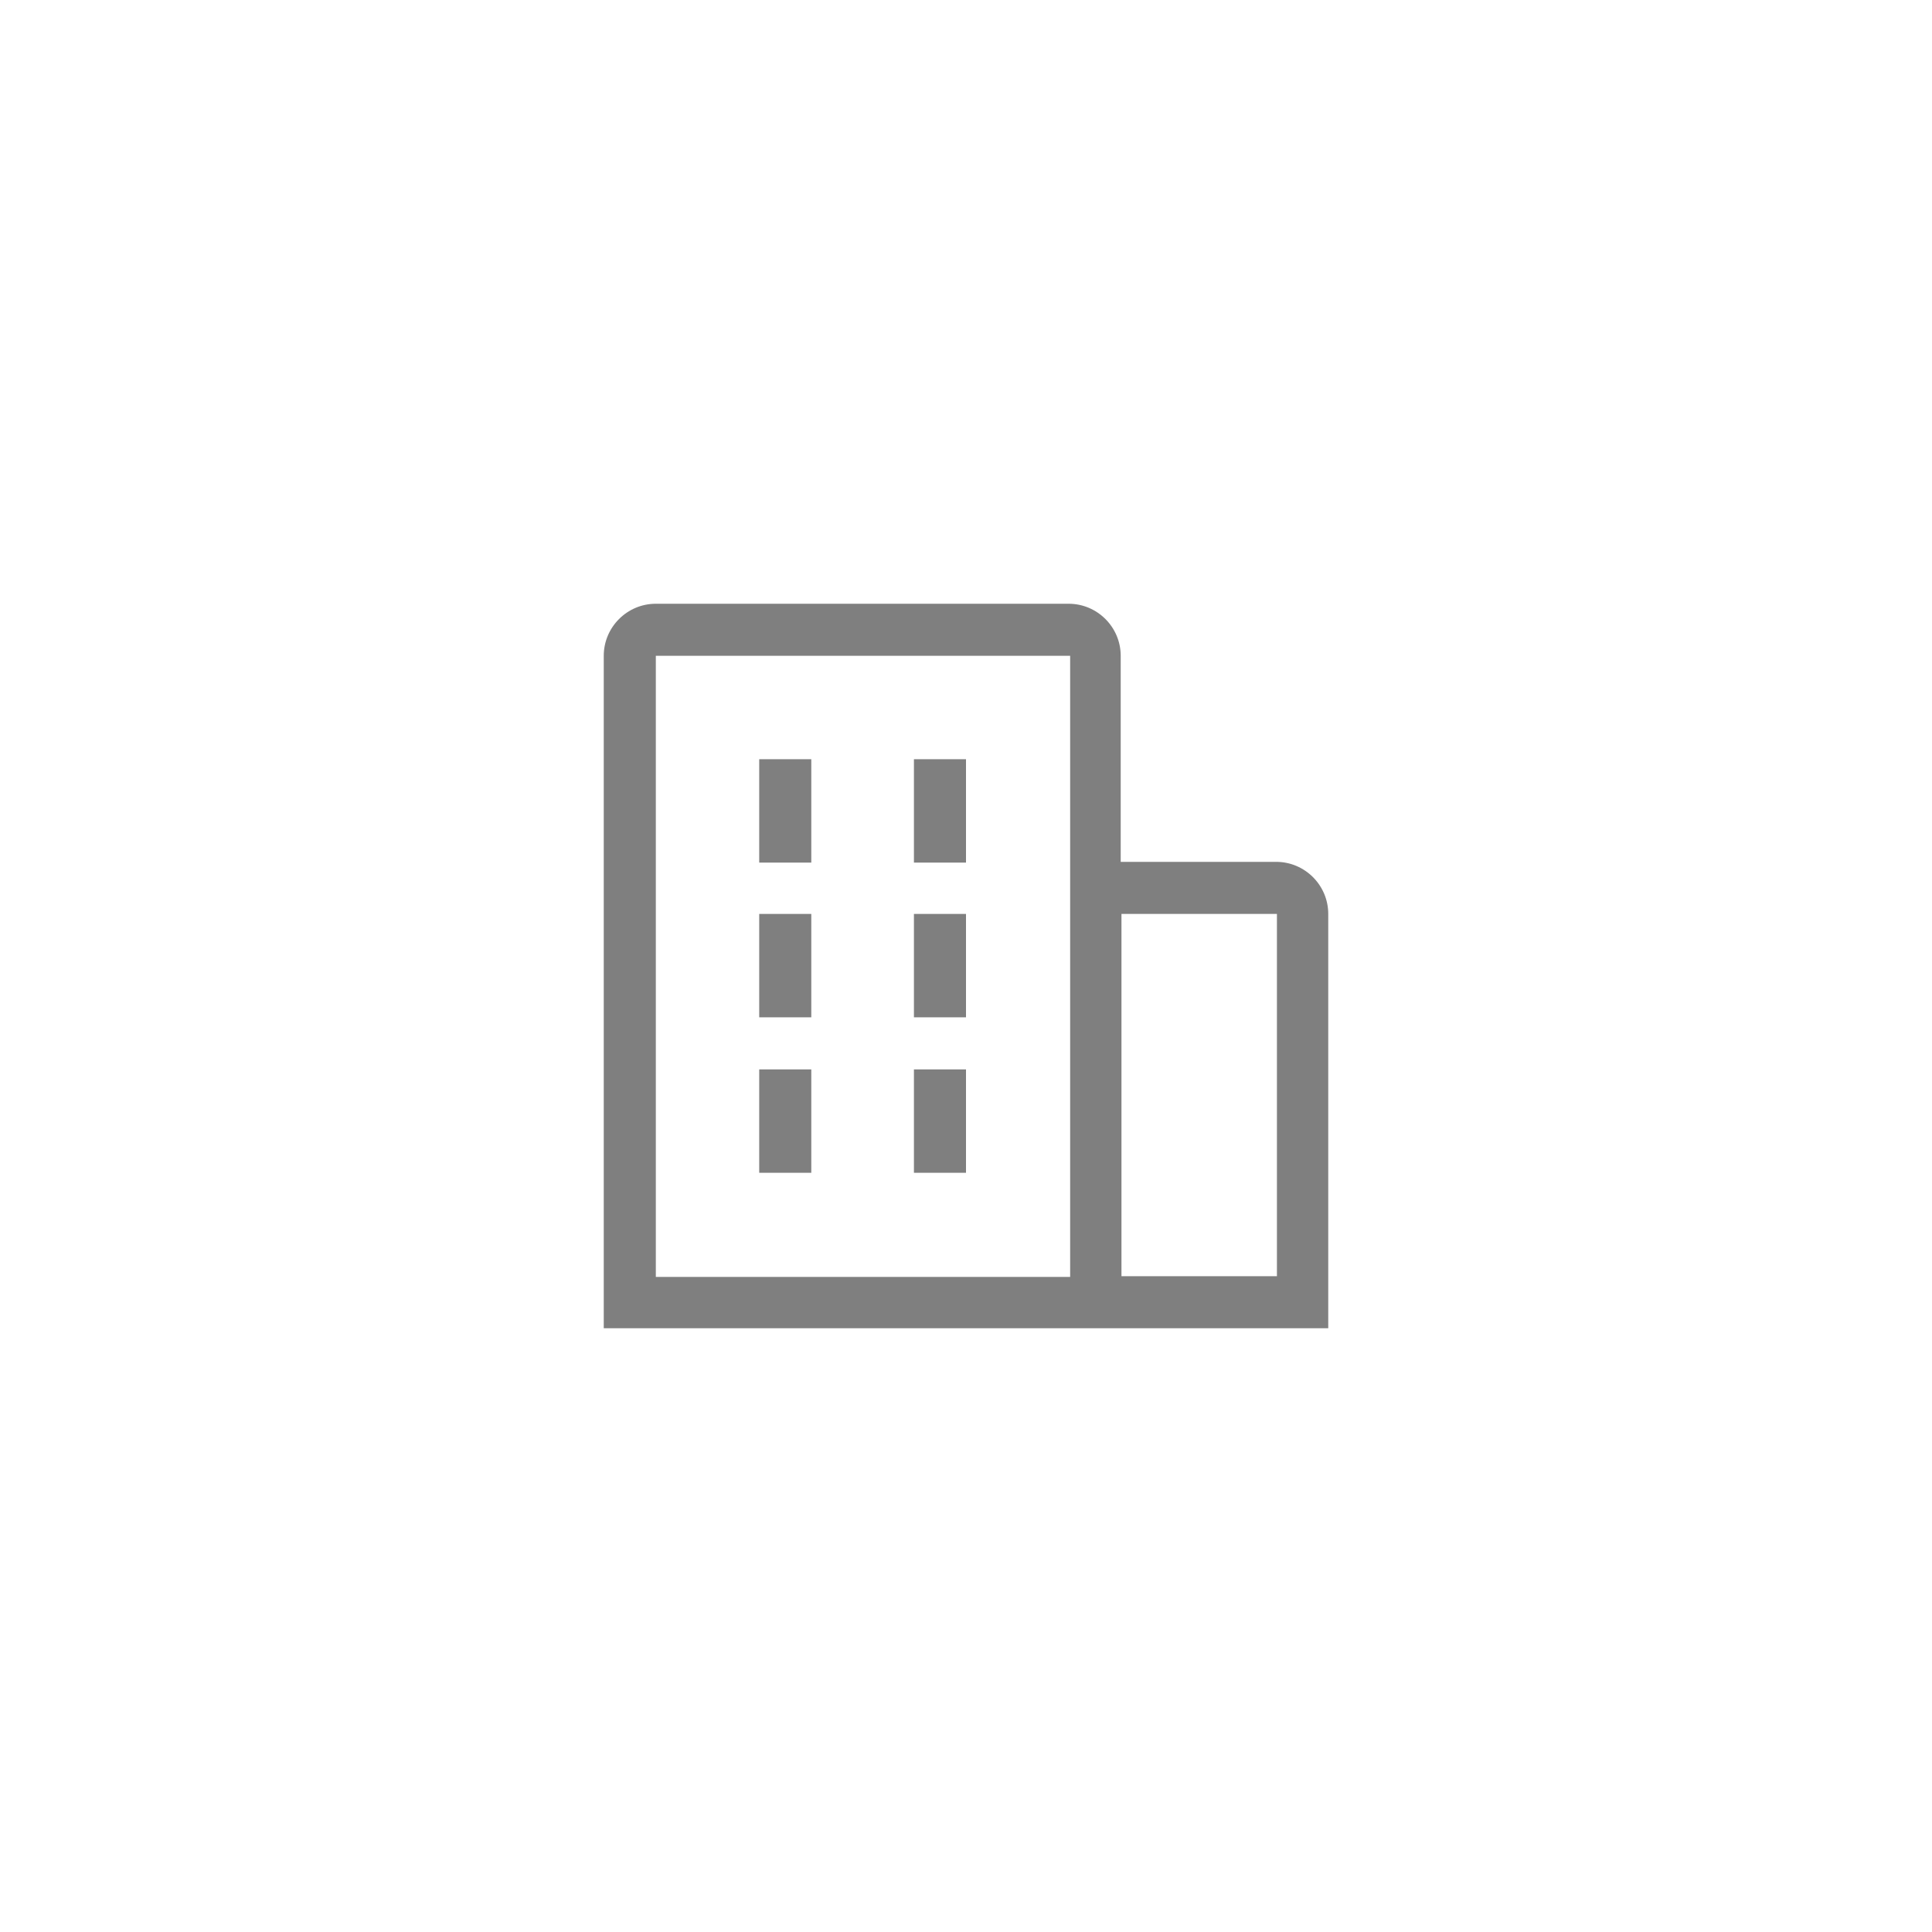 <?xml version="1.0" encoding="utf-8"?>
<!-- Generator: Adobe Illustrator 27.0.1, SVG Export Plug-In . SVG Version: 6.00 Build 0)  -->
<svg version="1.1" id="Layer_1" xmlns="http://www.w3.org/2000/svg" xmlns:xlink="http://www.w3.org/1999/xlink" x="0px" y="0px"
	 viewBox="0 0 256 256" style="enable-background:new 0 0 256 256;" xml:space="preserve">
<style type="text/css">
	.st0{fill:#FFFFFF;}
	.st1{fill:#7F7F7F;}
</style>
<rect y="0" class="st0" width="256" height="256"/>
<g>
	<rect x="100.6" y="100.6" class="st1" width="6.9" height="13.7"/>
	<rect x="100.6" y="121.1" class="st1" width="6.9" height="13.7"/>
	<rect x="121.1" y="100.6" class="st1" width="6.9" height="13.7"/>
	<rect x="121.1" y="121.1" class="st1" width="6.9" height="13.7"/>
	<rect x="100.6" y="141.7" class="st1" width="6.9" height="13.7"/>
	<rect x="121.1" y="141.7" class="st1" width="6.9" height="13.7"/>
	<path class="st1" d="M176,121.1c0-3.8-3.1-6.9-6.9-6.9h-20.6V86.9c0-3.8-3.1-6.9-6.9-6.9H86.9c-3.8,0-6.9,3.1-6.9,6.9V176h96V121.1
		z M86.9,86.9h54.9v82.3H86.9V86.9z M148.6,169.1v-48h20.6v48H148.6z"/>
</g>
</svg>

